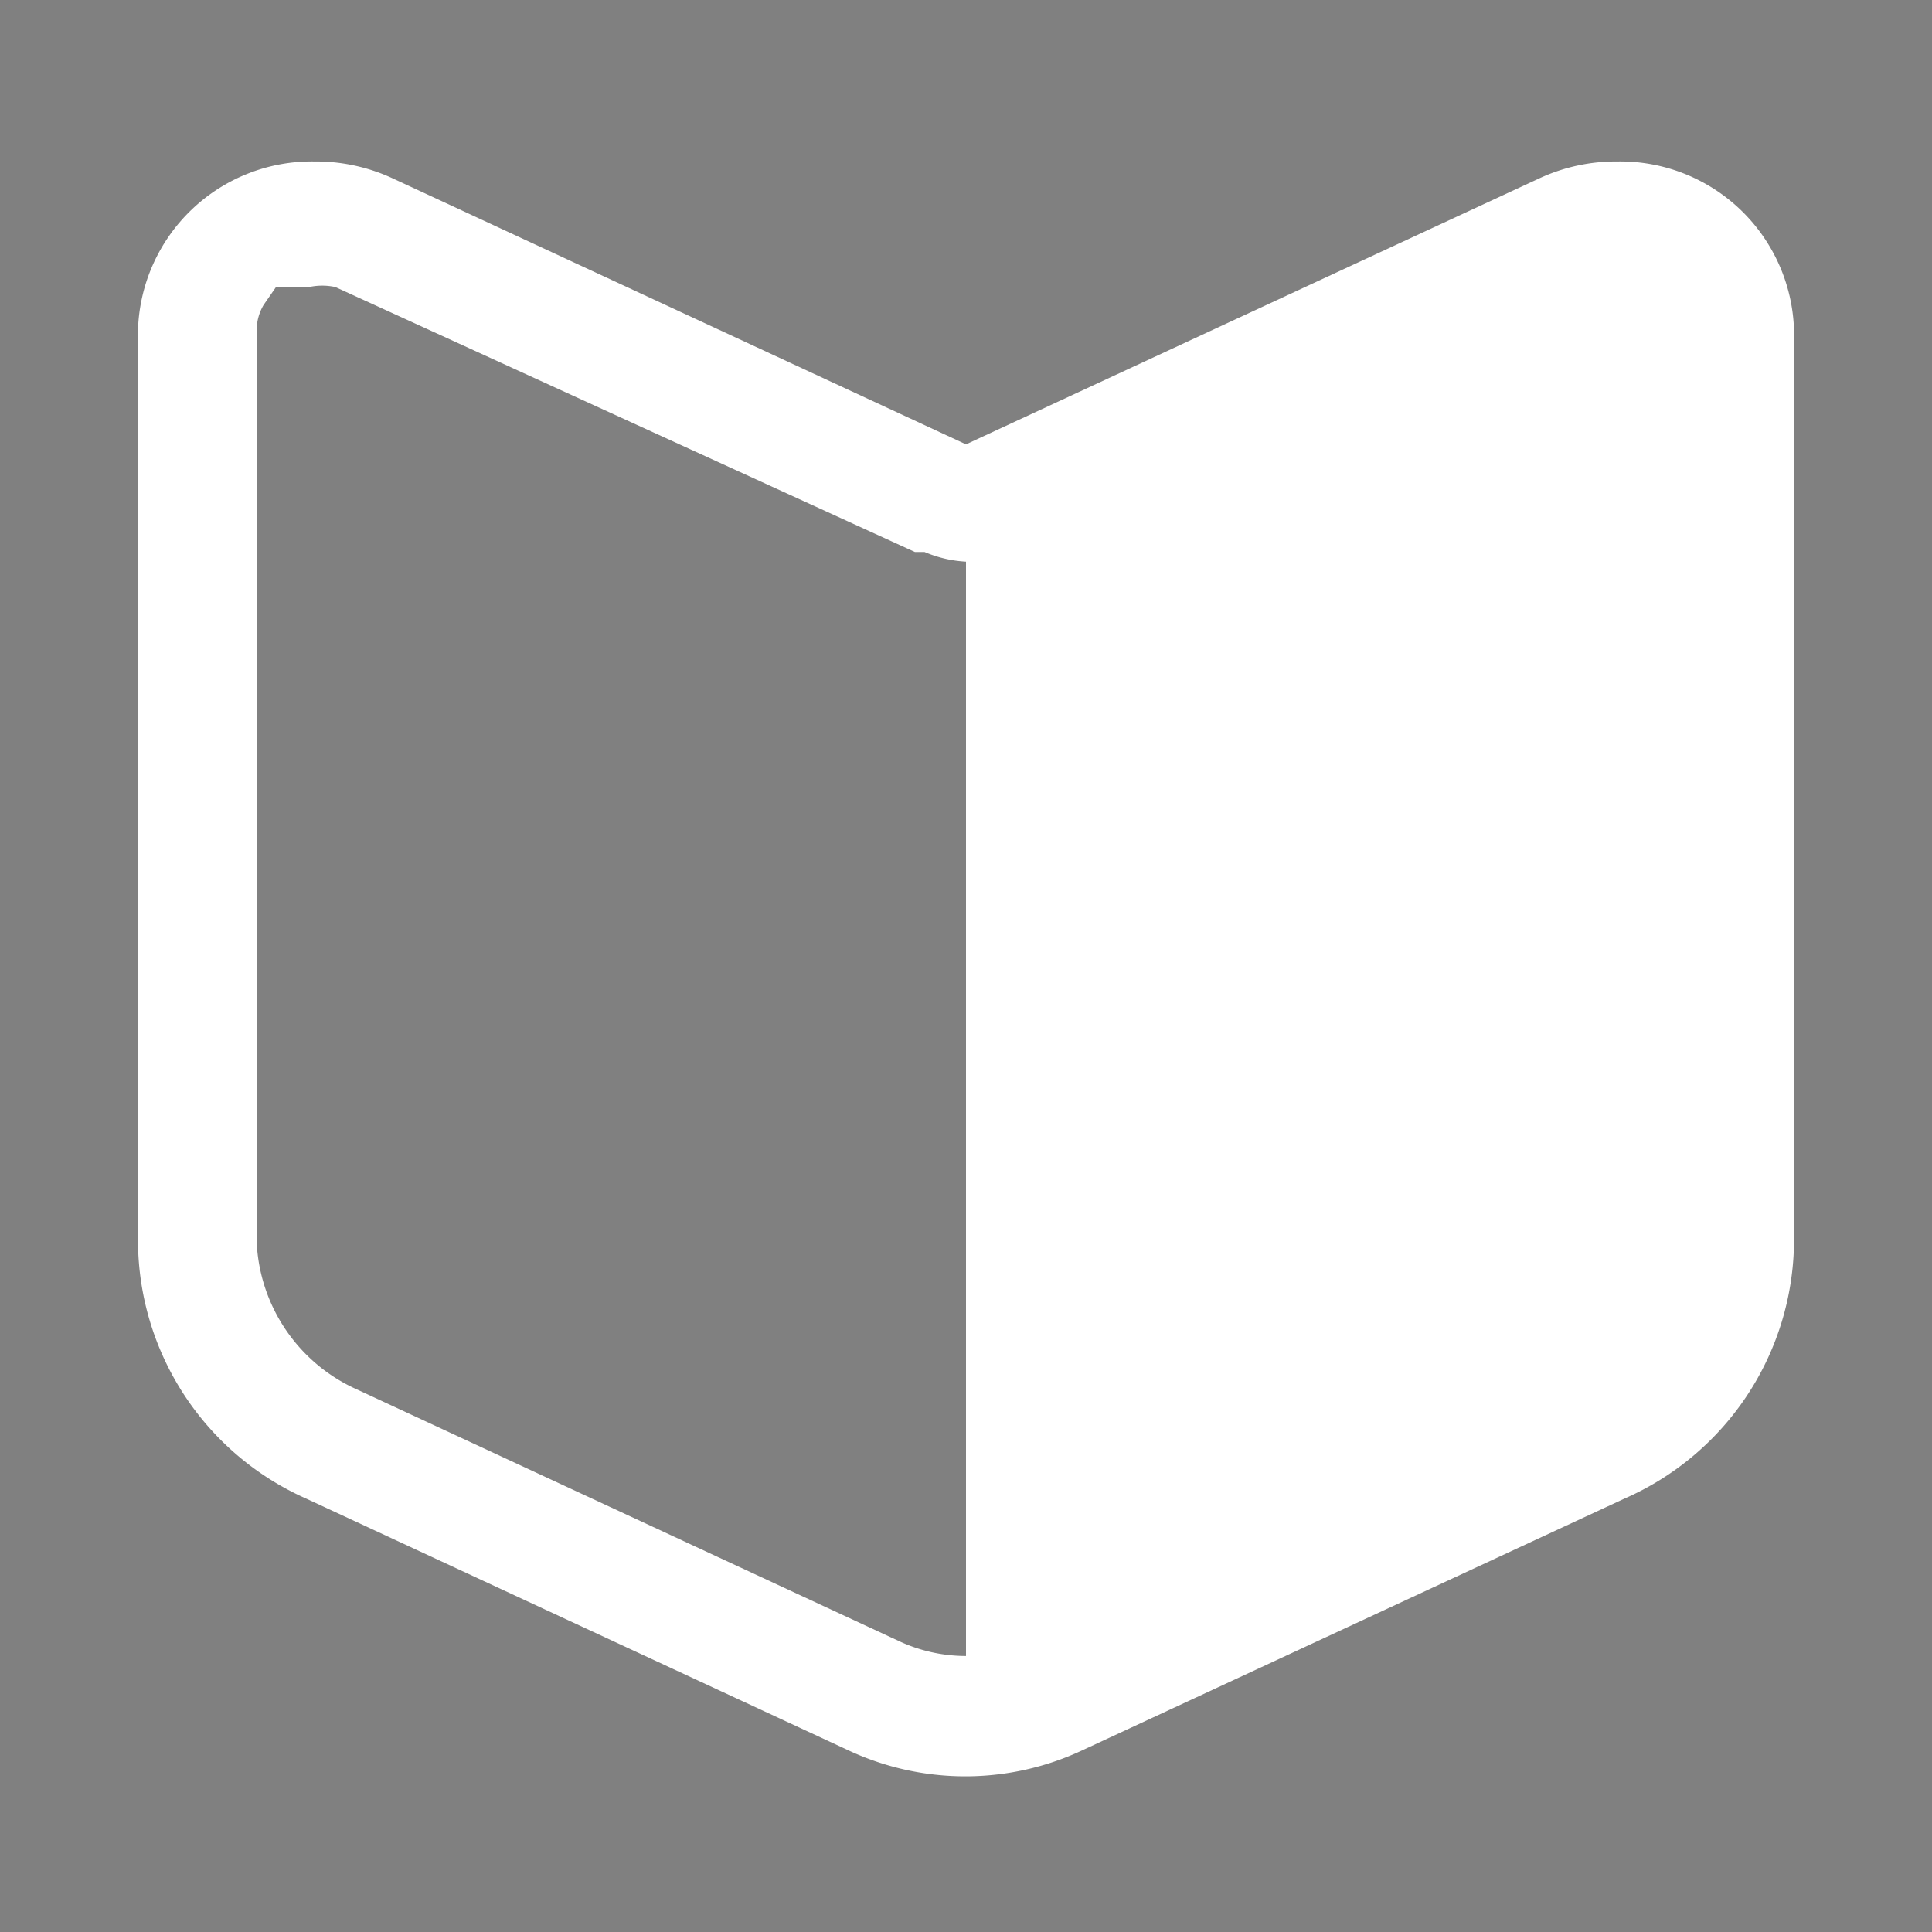 <svg xmlns="http://www.w3.org/2000/svg" viewBox="0 0 14 14"><rect x="0" y="0" width="14" height="14" fill="#808080" stroke="none"/><title>pictogram-guide-wh</title><g id="icons"><path d="M6.63,4h0L2.47,2a.45.45,0,0,0-.19,0h0a.44.44,0,0,1,.2,0Z" style="fill:none"/><path d="M7,4.06A.88.88,0,0,1,6.7,4H6.63L2.47,2a.44.44,0,0,0-.2,0h0l-.13,0L2,2.08l-.09.09,0,0a.36.36,0,0,0-.05.18V9a1.23,1.23,0,0,0,.74,1.11l3.92,1.82A1.15,1.15,0,0,0,7,12" style="fill:none"/><path d="M7,4.06H7A.89.89,0,0,1,6.7,4,.88.88,0,0,0,7,4.06Z"/><path d="M11.72,1.17a1.32,1.32,0,0,0-.56.12L7,3.22H7L2.84,1.29a1.32,1.32,0,0,0-.56-.12A1.26,1.26,0,0,0,1,2.39V9a2.05,2.05,0,0,0,1.22,1.86l3.92,1.82a2,2,0,0,0,1.71,0l3.92-1.82A2.05,2.05,0,0,0,13,9V2.39A1.26,1.26,0,0,0,11.72,1.17ZM7,12a1.15,1.15,0,0,1-.49-.11L2.59,10.07A1.23,1.23,0,0,1,1.86,9V2.39a.36.36,0,0,1,.05-.18l0,0L2,2.08l.05,0,.13,0h.06a.45.45,0,0,1,.19,0L6.63,4H6.7a.89.89,0,0,0,.3.07Z" style="fill:#fff"/></g></svg>